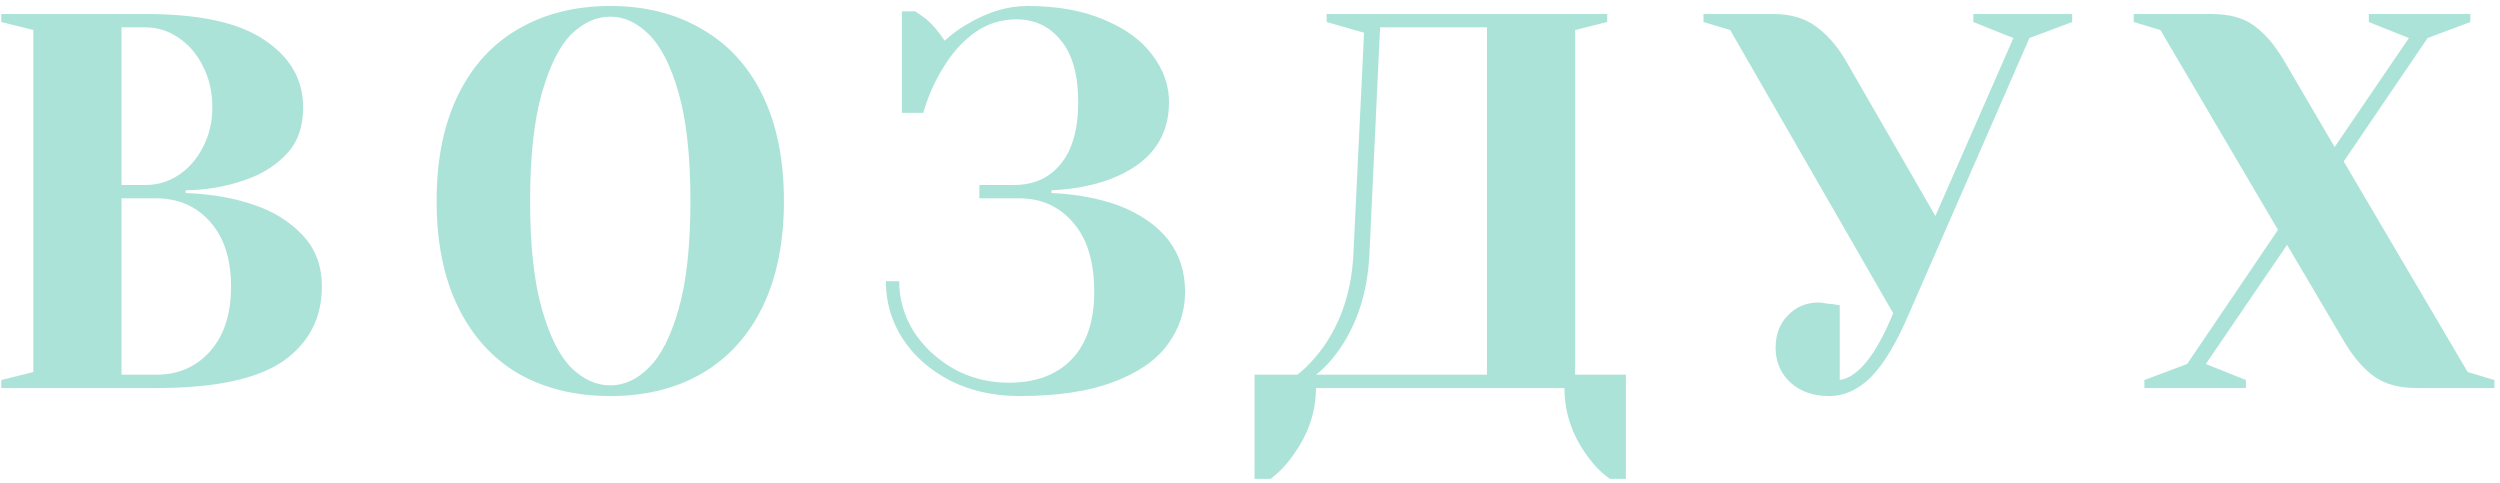 <?xml version="1.0" encoding="UTF-8"?> <svg xmlns="http://www.w3.org/2000/svg" width="393" height="76" viewBox="0 0 393 76" fill="none"><path d="M0.2 59.74L5.24 58.48V4.72L0.2 3.46V2.2H22.88C31.392 2.2 37.636 3.572 41.612 6.316C45.644 9.004 47.66 12.532 47.66 16.9C47.66 19.924 46.792 22.36 45.056 24.208C43.32 26.056 41.108 27.428 38.42 28.324C35.564 29.332 32.484 29.864 29.18 29.92V30.34C33.268 30.508 36.824 31.124 39.848 32.188C42.928 33.196 45.476 34.764 47.492 36.892C49.564 39.02 50.6 41.736 50.6 45.04C50.6 50.024 48.556 53.944 44.468 56.8C40.38 59.6 33.744 61 24.56 61H0.2V59.74ZM22.88 29.08C24.728 29.08 26.436 28.576 28.004 27.568C29.628 26.504 30.916 25.048 31.868 23.2C32.876 21.296 33.38 19.196 33.38 16.9C33.38 14.436 32.876 12.252 31.868 10.348C30.916 8.444 29.628 6.96 28.004 5.896C26.436 4.832 24.728 4.3 22.88 4.3H19.1V29.08H22.88ZM24.56 58.9C28.032 58.9 30.86 57.668 33.044 55.204C35.228 52.74 36.32 49.352 36.32 45.04C36.32 40.728 35.228 37.34 33.044 34.876C30.86 32.412 28.032 31.18 24.56 31.18H19.1V58.9H24.56ZM95.934 62.26C90.446 62.26 85.63 61.084 81.486 58.732C77.398 56.324 74.234 52.824 71.994 48.232C69.754 43.64 68.634 38.096 68.634 31.6C68.634 25.104 69.754 19.56 71.994 14.968C74.234 10.376 77.398 6.904 81.486 4.552C85.63 2.144 90.446 0.94 95.934 0.94C101.422 0.94 106.21 2.144 110.298 4.552C114.442 6.904 117.634 10.376 119.874 14.968C122.114 19.56 123.234 25.104 123.234 31.6C123.234 38.096 122.114 43.64 119.874 48.232C117.634 52.824 114.442 56.324 110.298 58.732C106.21 61.084 101.422 62.26 95.934 62.26ZM95.934 60.58C98.118 60.58 100.134 59.656 101.982 57.808C103.886 55.96 105.454 52.88 106.686 48.568C107.918 44.256 108.534 38.6 108.534 31.6C108.534 24.6 107.918 18.944 106.686 14.632C105.454 10.32 103.886 7.24 101.982 5.392C100.134 3.544 98.118 2.62 95.934 2.62C93.75 2.62 91.706 3.544 89.802 5.392C87.954 7.24 86.414 10.32 85.182 14.632C83.95 18.944 83.334 24.6 83.334 31.6C83.334 38.6 83.95 44.256 85.182 48.568C86.414 52.88 87.954 55.96 89.802 57.808C91.706 59.656 93.75 60.58 95.934 60.58ZM160.253 62.26C156.221 62.26 152.581 61.448 149.333 59.824C146.141 58.144 143.649 55.932 141.857 53.188C140.121 50.444 139.253 47.448 139.253 44.2H141.353C141.353 47 142.109 49.632 143.621 52.096C145.189 54.504 147.289 56.464 149.921 57.976C152.553 59.432 155.437 60.16 158.573 60.16C162.829 60.16 166.133 58.928 168.485 56.464C170.837 54 172.013 50.472 172.013 45.88C172.013 41.176 170.921 37.564 168.737 35.044C166.553 32.468 163.725 31.18 160.253 31.18H153.953V29.08H159.413C162.493 29.08 164.929 27.988 166.721 25.804C168.569 23.564 169.493 20.316 169.493 16.06C169.493 11.804 168.597 8.584 166.805 6.4C165.013 4.16 162.689 3.04 159.833 3.04C157.369 3.04 155.157 3.74 153.197 5.14C151.293 6.54 149.697 8.304 148.409 10.432C147.009 12.616 145.917 15.052 145.133 17.74H141.773V1.78H143.873C143.985 1.836 144.545 2.228 145.553 2.956C146.561 3.796 147.541 4.944 148.493 6.4C149.725 5.28 150.957 4.384 152.189 3.712C155.325 1.864 158.433 0.94 161.513 0.94C166.217 0.94 170.249 1.668 173.609 3.124C176.969 4.524 179.489 6.372 181.169 8.668C182.905 10.964 183.773 13.428 183.773 16.06C183.773 21.772 180.693 25.804 174.533 28.156C171.845 29.164 168.765 29.752 165.293 29.92V30.34C169.101 30.508 172.601 31.152 175.793 32.272C182.793 35.016 186.293 39.552 186.293 45.88C186.293 48.96 185.369 51.732 183.521 54.196C181.729 56.66 178.873 58.62 174.953 60.076C171.089 61.532 166.189 62.26 160.253 62.26ZM197.21 58.9H203.93C205.274 57.892 206.646 56.436 208.046 54.532C210.902 50.444 212.47 45.6 212.75 40L214.43 5.14L208.55 3.46V2.2H252.65V3.46L247.61 4.72V58.9H255.59V75.28H253.07C251.726 74.328 250.522 73.096 249.458 71.584C247.106 68.336 245.93 64.808 245.93 61H206.87C206.87 64.752 205.666 68.28 203.258 71.584C202.194 73.096 201.018 74.328 199.73 75.28H197.21V58.9ZM233.75 58.9V4.3H216.95L215.27 40C214.99 45.656 213.506 50.5 210.818 54.532C209.586 56.38 208.27 57.836 206.87 58.9H233.75ZM287.526 62.26C285.062 62.26 283.046 61.56 281.478 60.16C279.91 58.704 279.126 56.884 279.126 54.7C279.126 52.572 279.77 50.864 281.058 49.576C282.346 48.232 283.942 47.56 285.846 47.56C286.294 47.56 286.742 47.616 287.19 47.728C287.638 47.784 287.946 47.812 288.114 47.812L289.206 47.98V59.74C292.118 59.292 294.918 55.792 297.606 49.24L271.986 4.72L267.786 3.46V2.2H278.706C281.45 2.2 283.69 2.844 285.426 4.132C287.162 5.364 288.702 7.1 290.046 9.34L304.242 33.952L316.506 5.98L310.206 3.46V2.2H325.746V3.46L319.026 5.98L300.126 49.24C298.166 53.832 296.178 57.164 294.162 59.236C292.146 61.252 289.934 62.26 287.526 62.26ZM337.099 59.74L343.819 57.22L358.099 36.136L339.619 4.72L335.419 3.46V2.2H347.599C350.399 2.2 352.611 2.788 354.235 3.964C355.915 5.14 357.483 6.932 358.939 9.34L367.003 23.116L378.679 5.98L372.379 3.46V2.2H388.339V3.46L381.619 5.98L368.431 25.384L387.919 58.48L392.119 59.74V61H379.939C377.195 61 374.983 60.412 373.303 59.236C371.623 58.06 370.055 56.268 368.599 53.86L359.527 38.488L346.759 57.22L353.059 59.74V61H337.099V59.74Z" fill="#ACE3D8"></path></svg> 